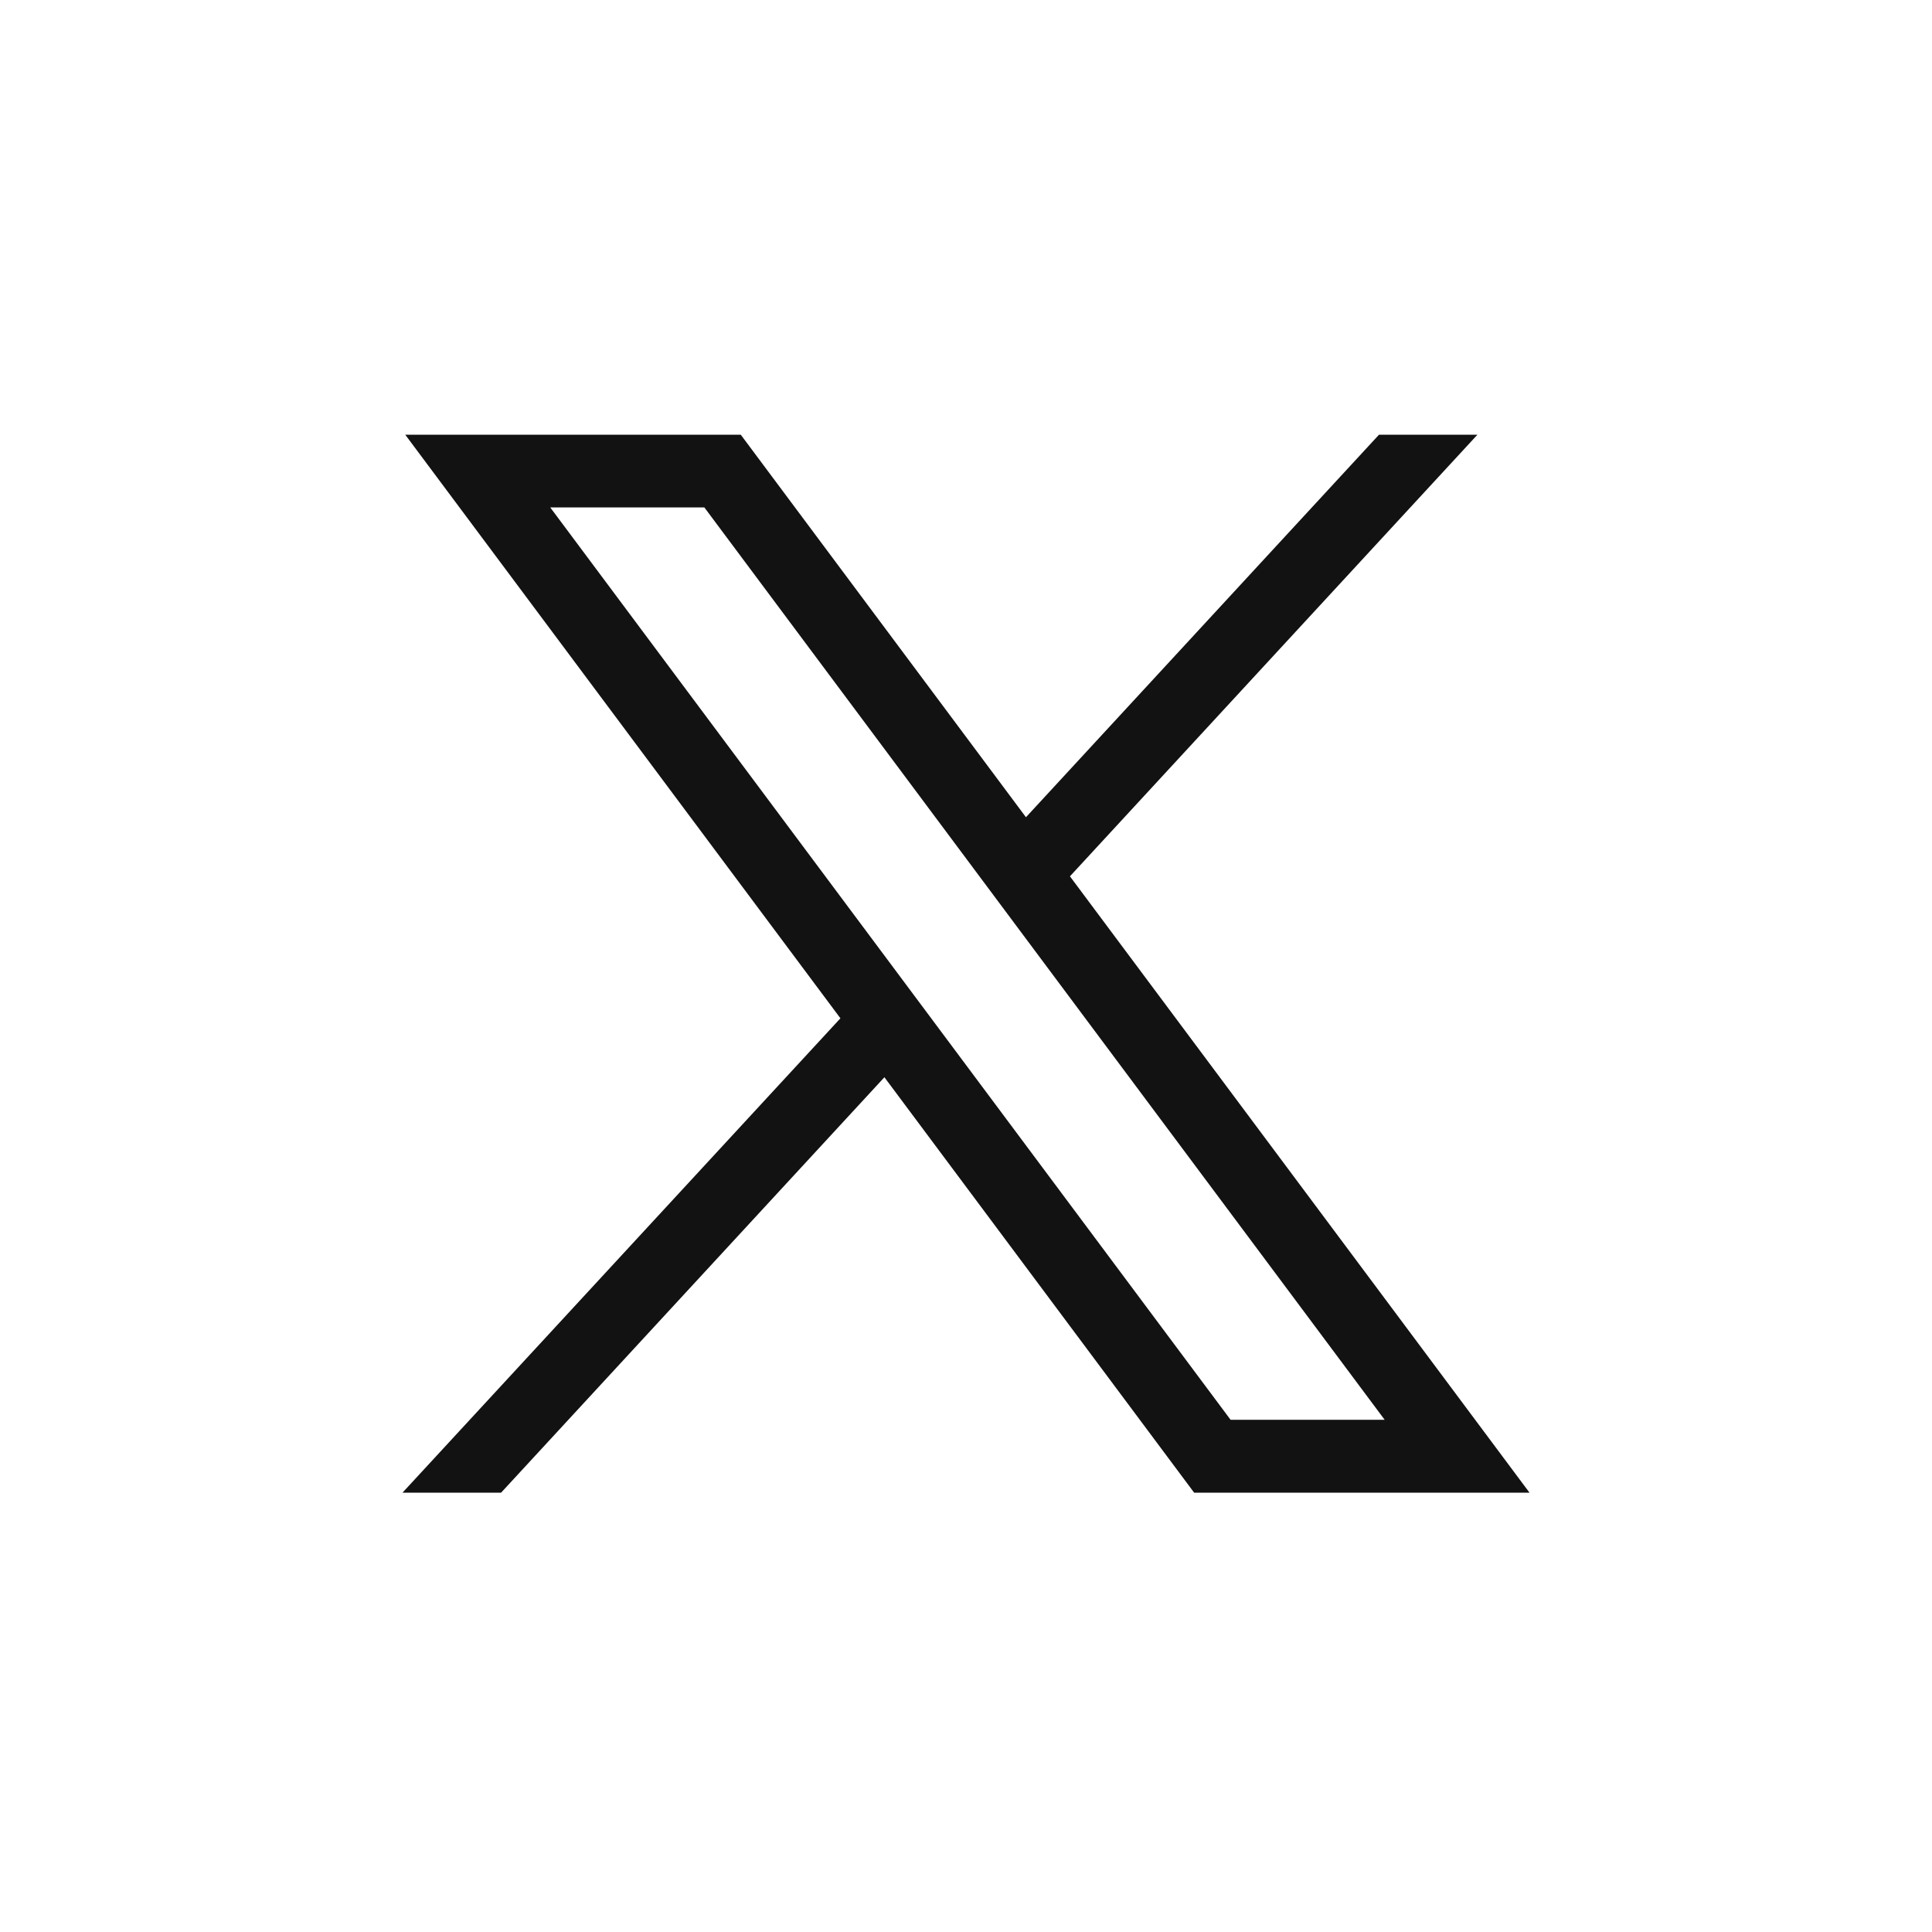 <svg width="60" height="60" viewBox="0 0 60 60" fill="none" xmlns="http://www.w3.org/2000/svg">
<path d="M12.585 13.5L26.1 31.624L12.5 46.356H15.562L27.466 33.455L37.085 46.356H47.5L33.228 27.215L45.883 13.5H42.826L31.862 25.38L23.005 13.5H12.585ZM17.088 15.758H21.874L43.002 44.093H38.217L17.088 15.758Z" fill="#121212"/>
</svg>

